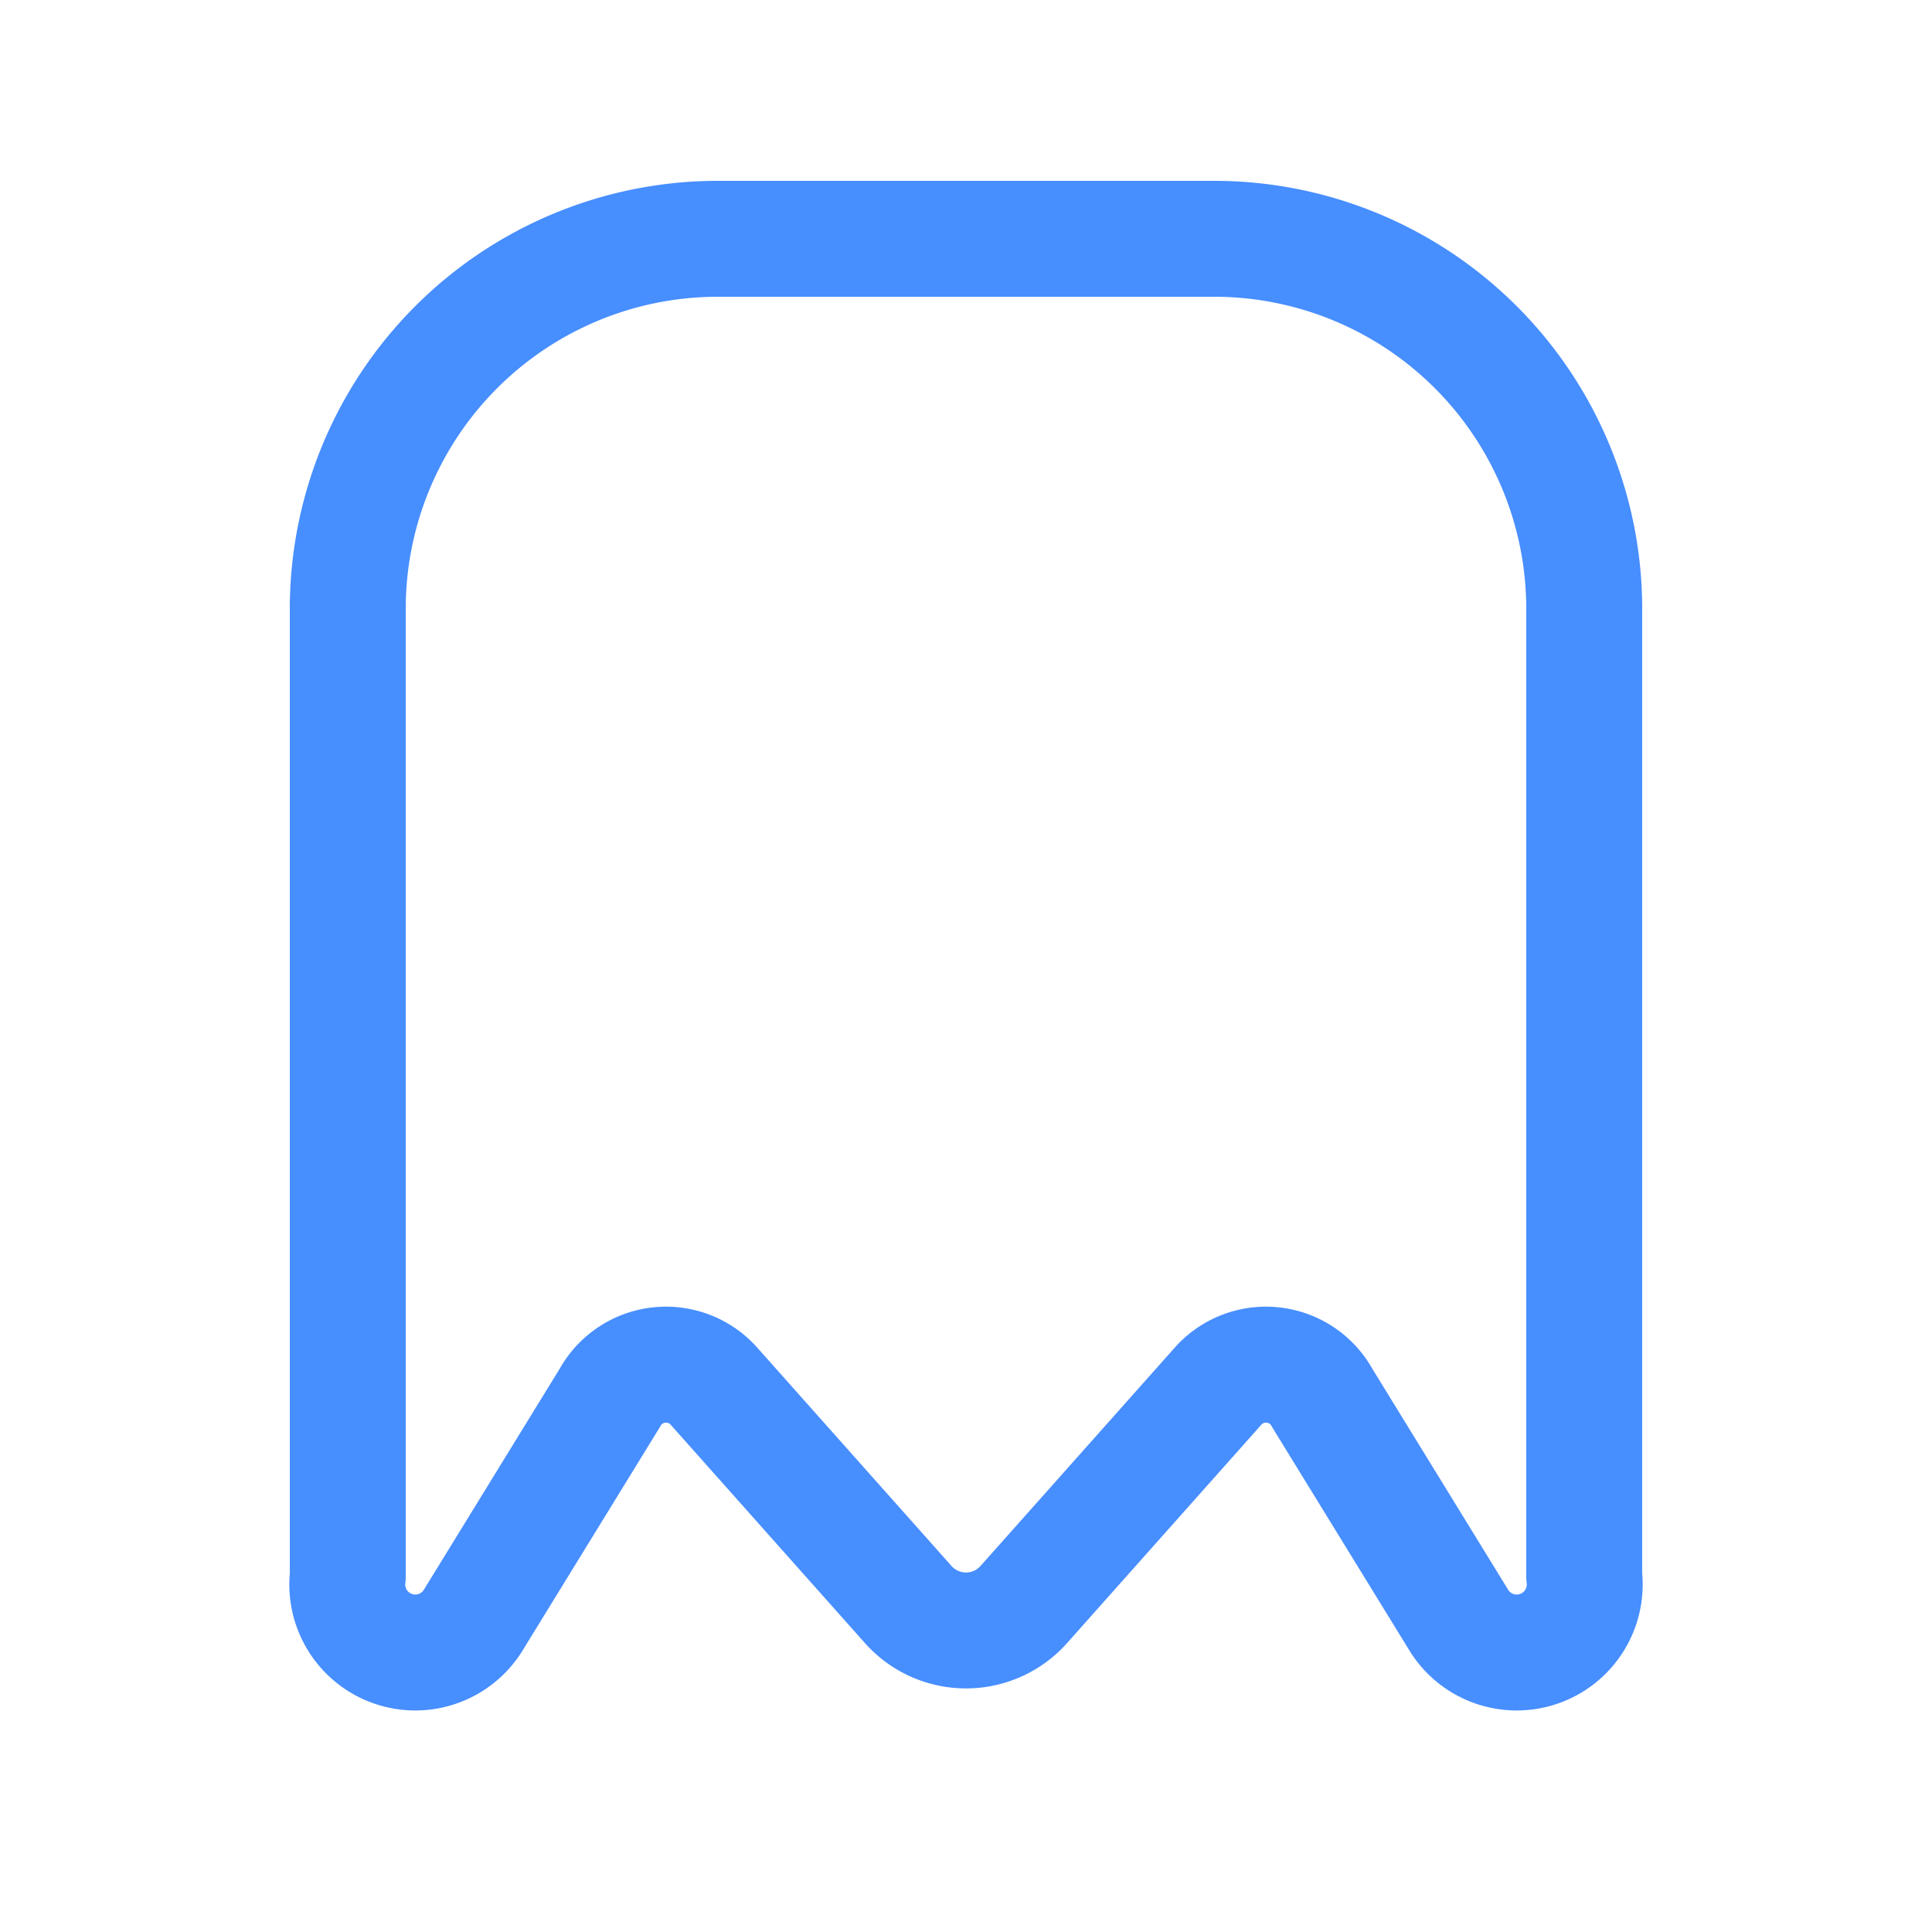 <svg xmlns="http://www.w3.org/2000/svg" width="800" height="800" fill="none" viewBox="-0.5 0 25 25"><path stroke="#478EFF" stroke-linecap="round" stroke-linejoin="round" stroke-width="1.5" d="M20 7.88a4.79 4.79 0 0 0-4.79-4.79H8.79A4.79 4.79 0 0 0 4 7.88m0 0V20.4a.88.88 0 0 0 1.62.57l1.77-2.88a.83.83 0 0 1 1.36-.14l2.5 2.81a1.001 1.001 0 0 0 1.5 0l2.5-2.81a.83.83 0 0 1 1.36.14l1.77 2.88A.88.88 0 0 0 20 20.4V7.88"/></svg>
